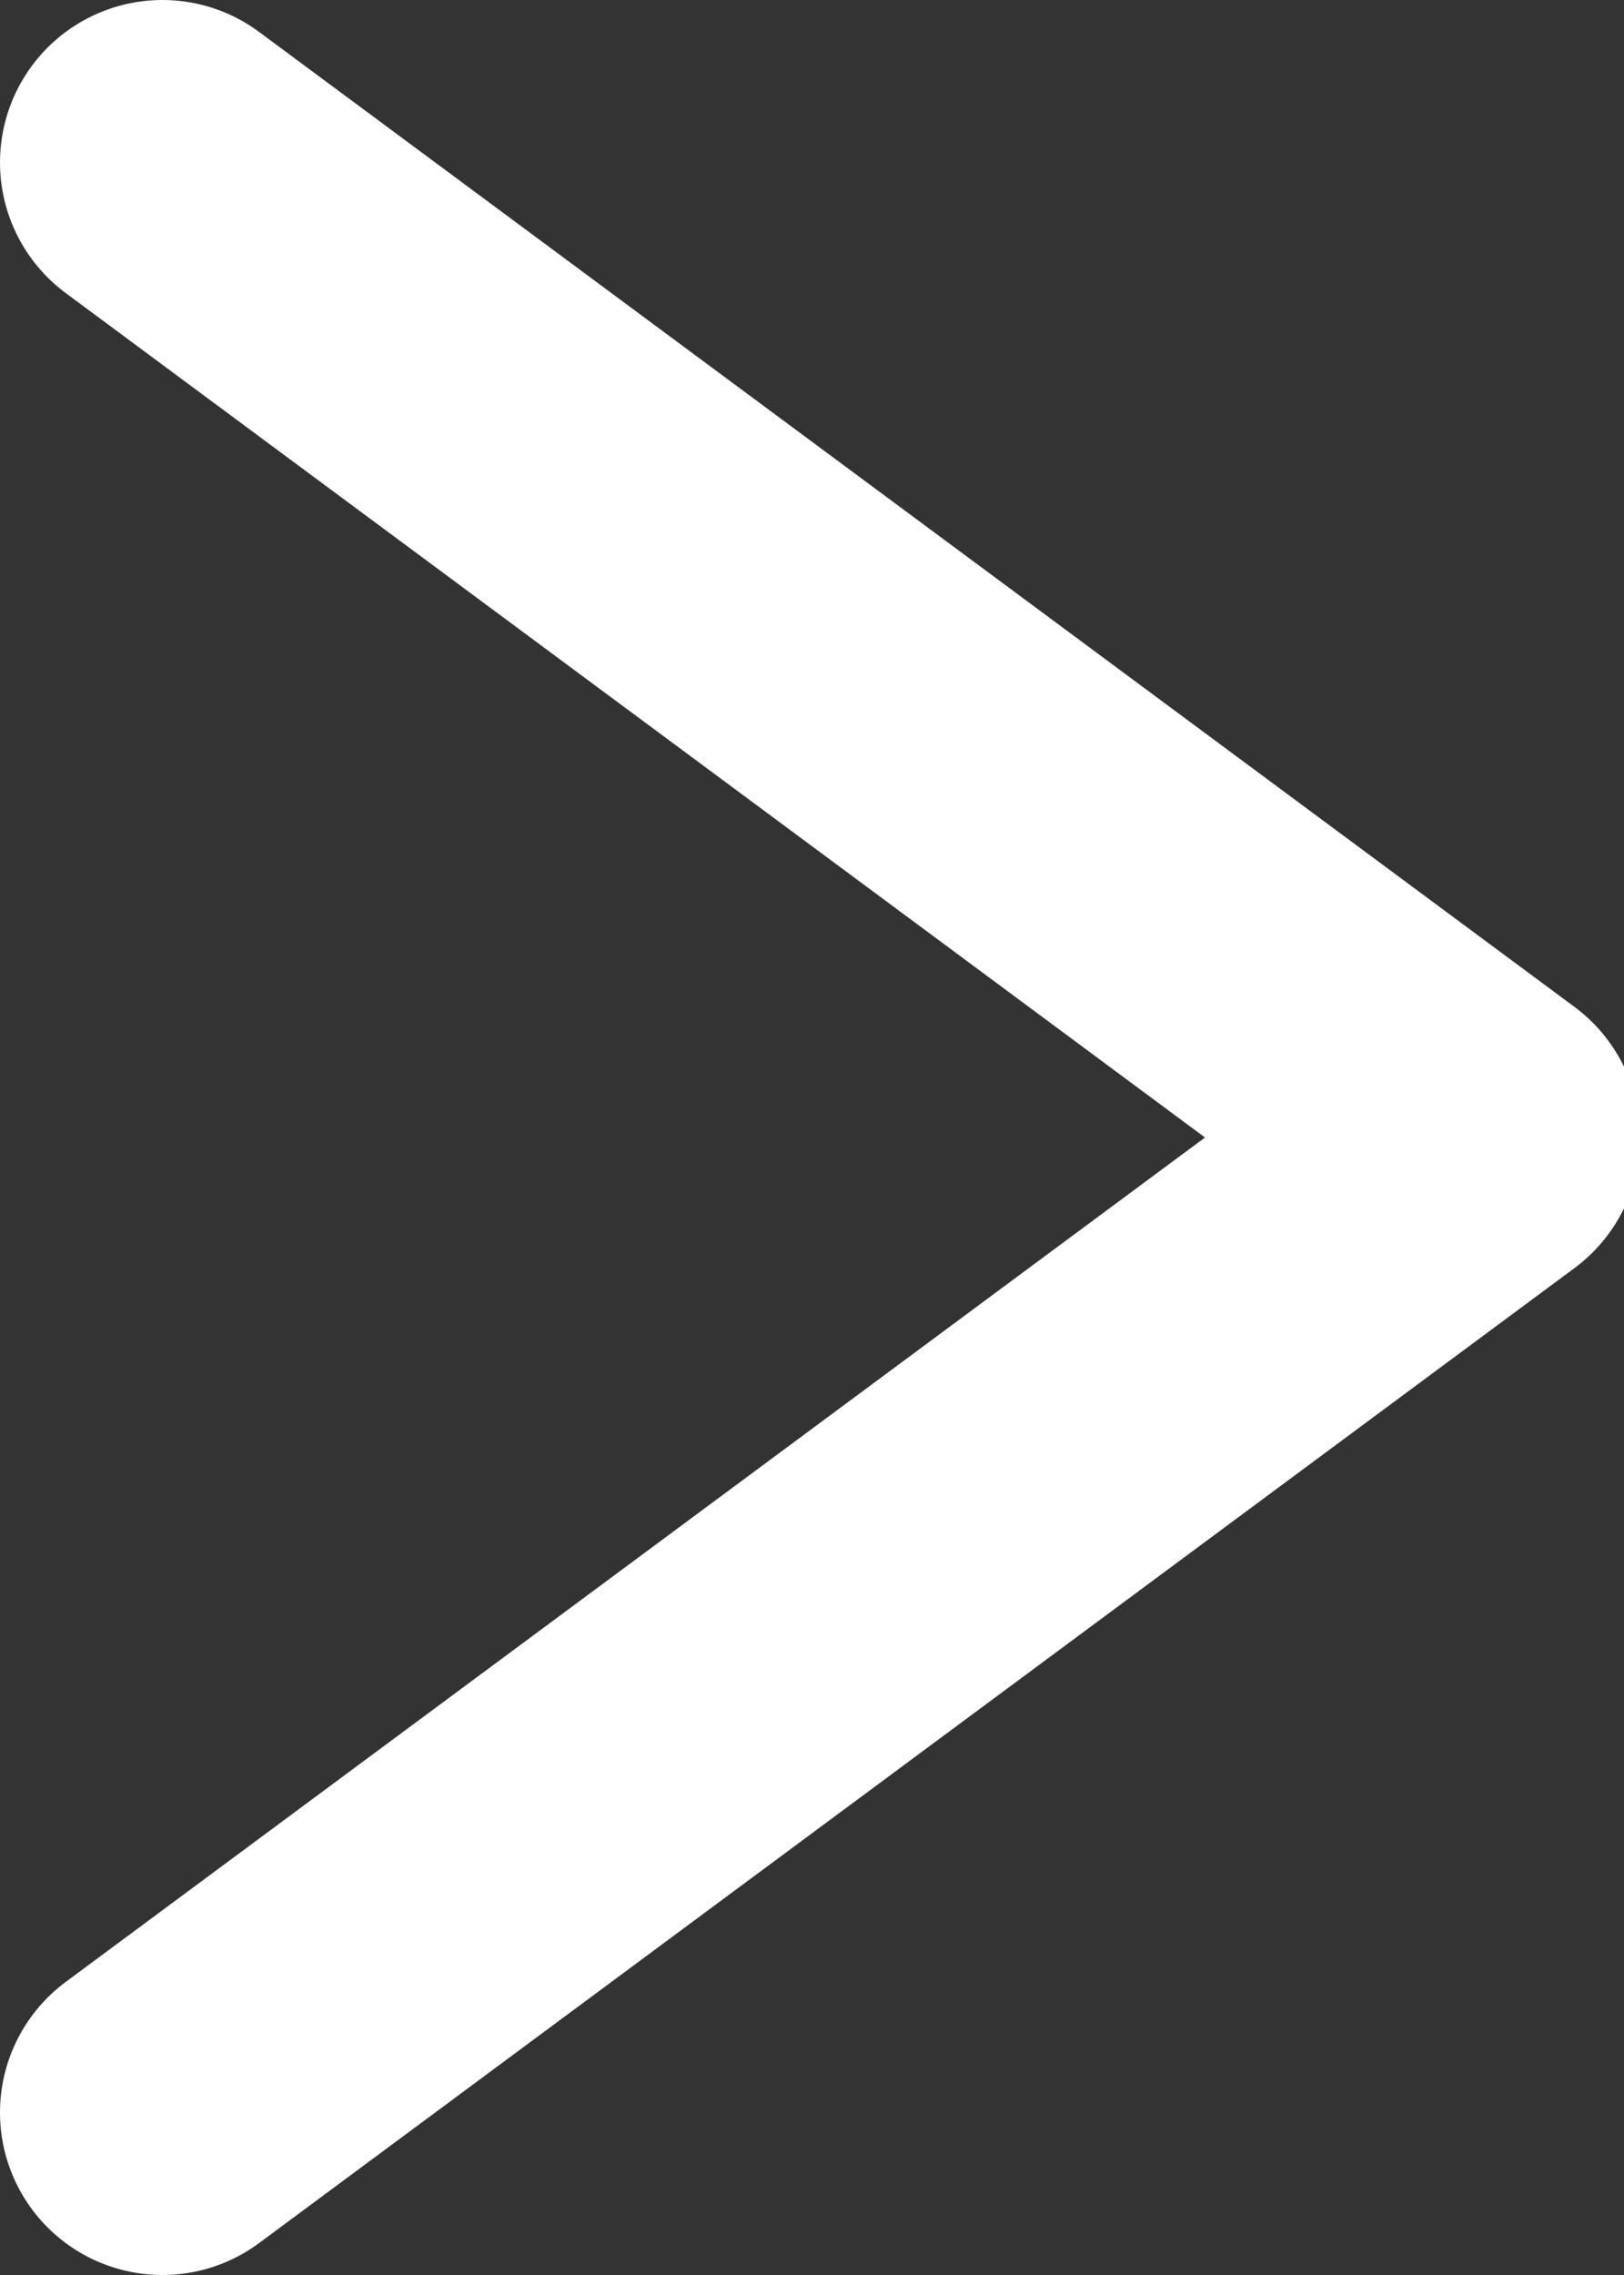 <?xml version="1.0" encoding="utf-8"?>
<!-- Generator: Adobe Illustrator 24.3.0, SVG Export Plug-In . SVG Version: 6.00 Build 0)  -->
<svg version="1.1" id="レイヤー_1" xmlns="http://www.w3.org/2000/svg" xmlns:xlink="http://www.w3.org/1999/xlink" x="0px"
	 y="0px" viewBox="0 0 10 14" enable-background="new 0 0 10 14" xml:space="preserve">
<rect x="0" y="0" width="10" height="14" fill="#333333" stroke="none"/>
<path id="パス_18664" fill="none" stroke="#FFFFFF" stroke-width="2" stroke-linecap="round" stroke-linejoin="round" d="M1,13
	l8.1-6L1,1"/>
</svg>
